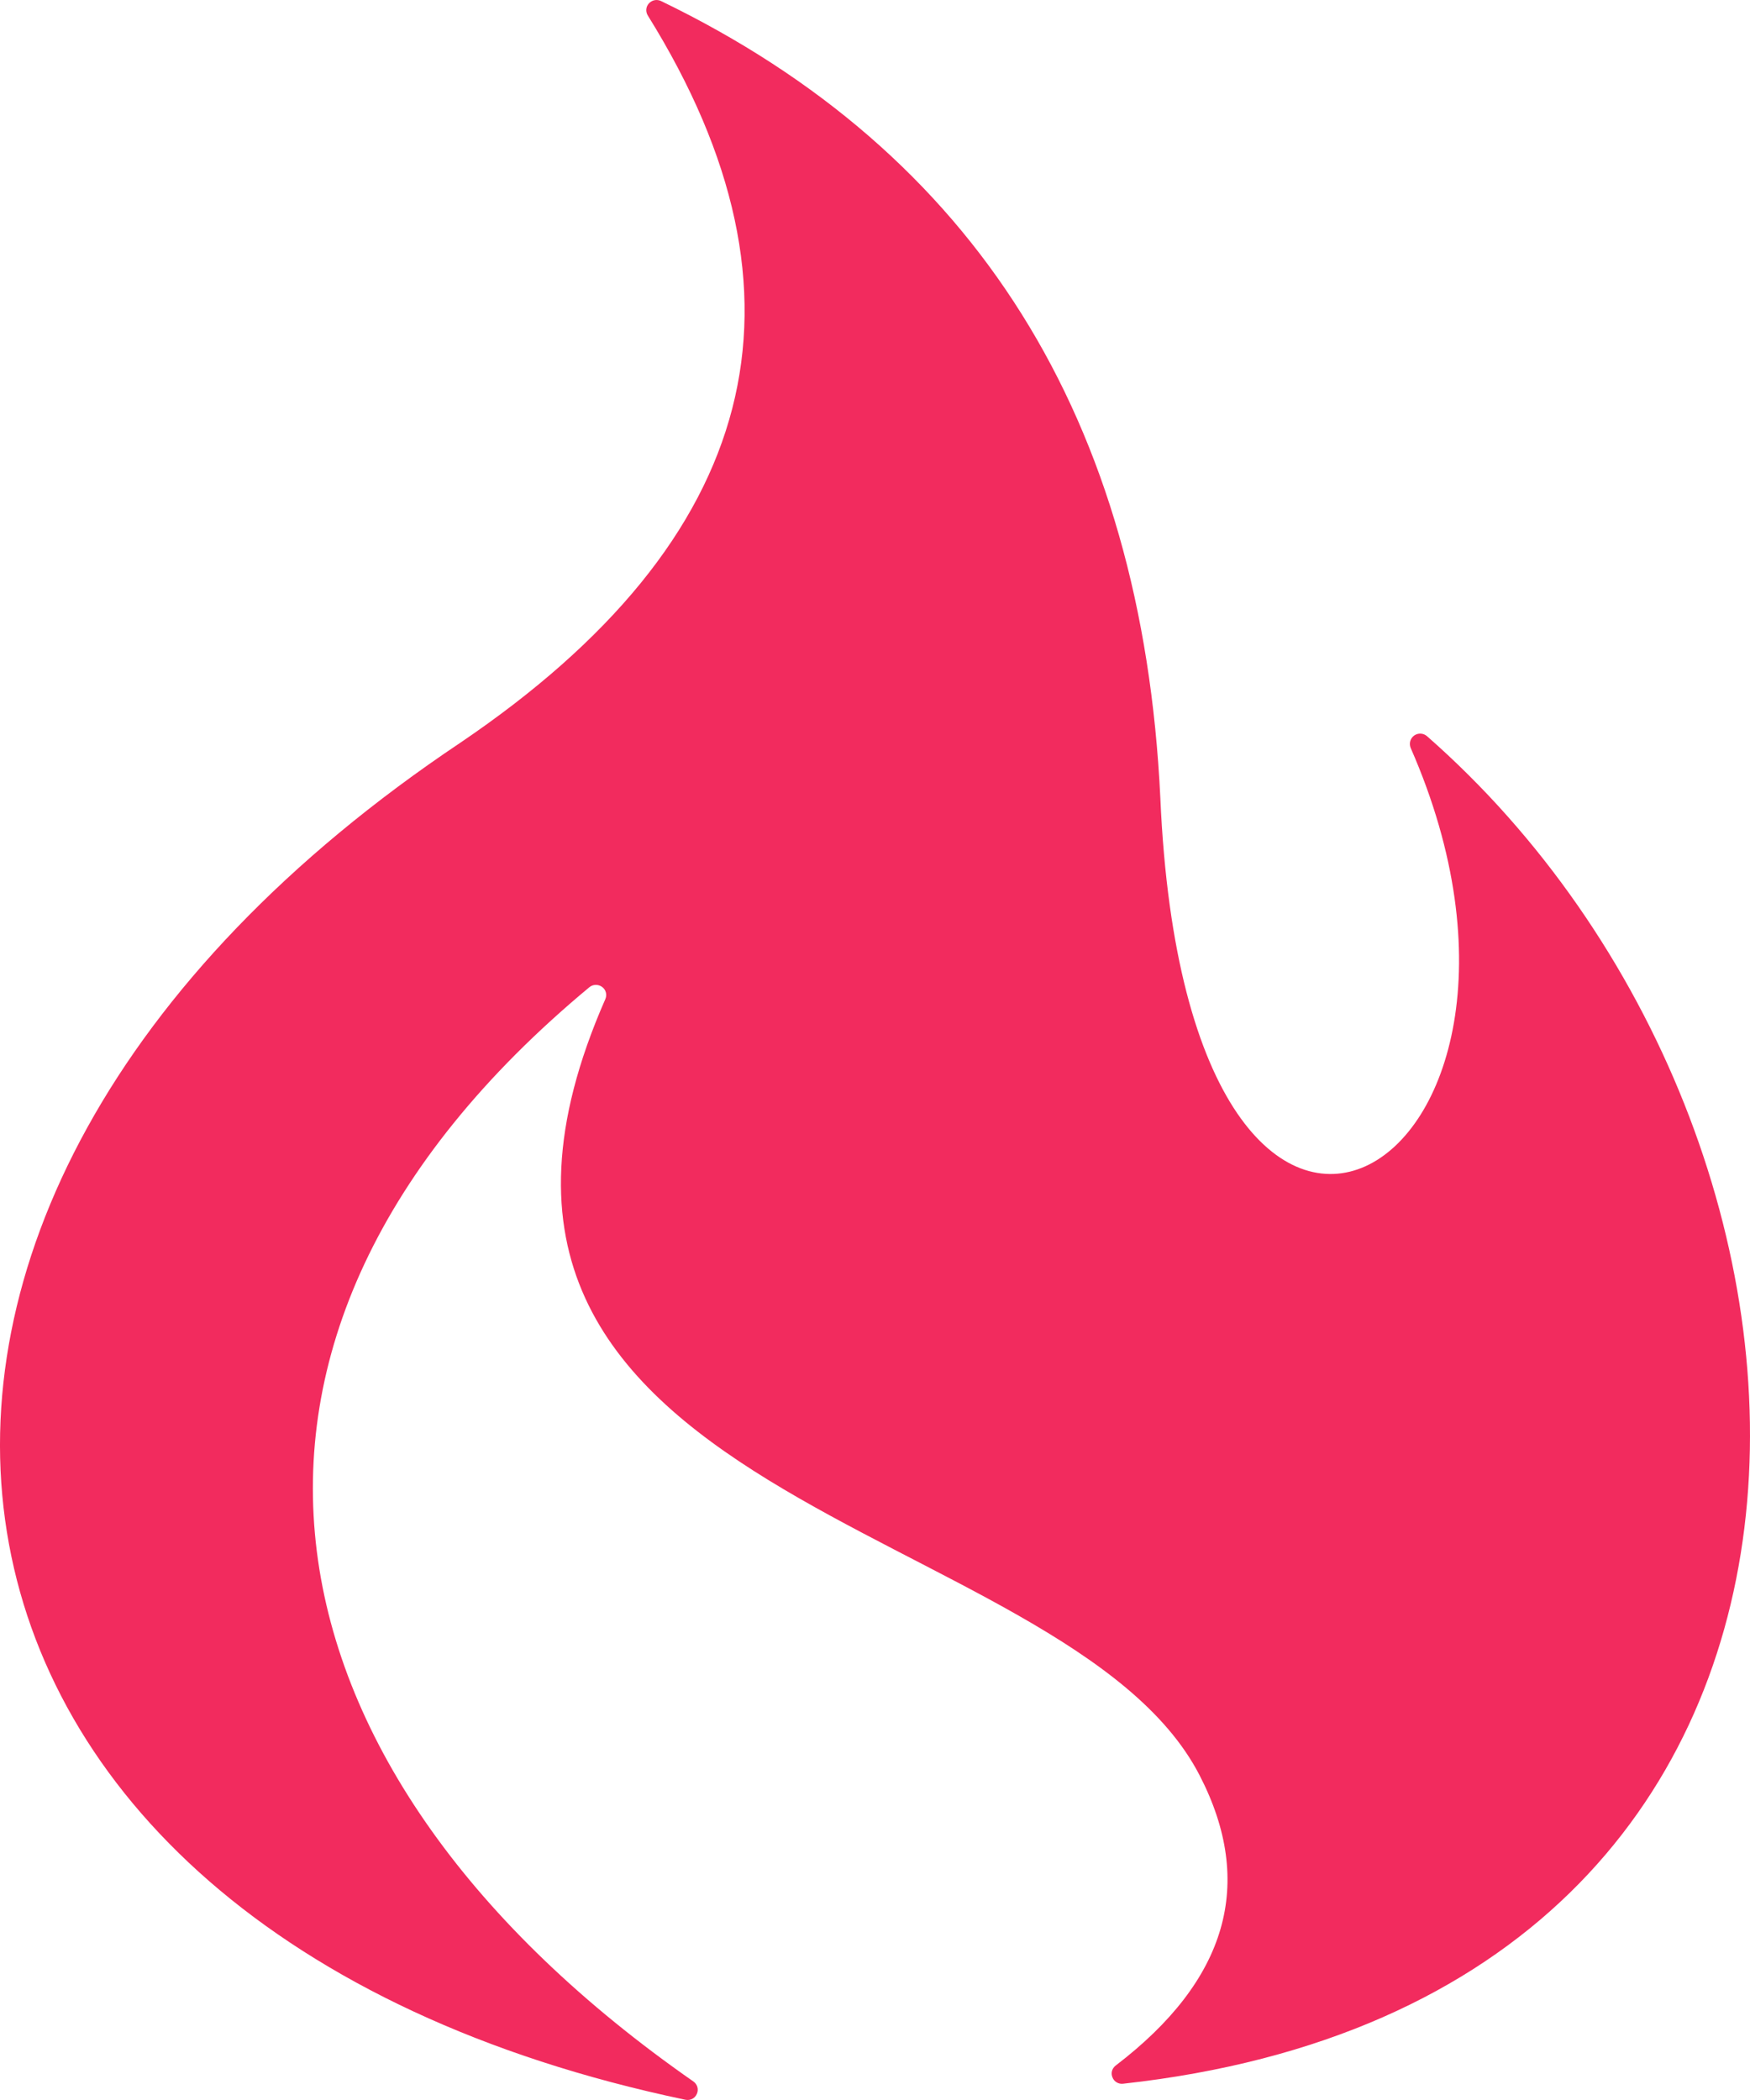 <svg width="20" height="24" viewBox="0 0 20 24" fill="none" xmlns="http://www.w3.org/2000/svg">
<path fill-rule="evenodd" clip-rule="evenodd" d="M7.832 23.997C-1.457 22.048 -2.697 13.813 5.26 8.489C8.69 6.166 9.405 3.395 7.404 0.178C7.376 0.133 7.381 0.077 7.416 0.039C7.452 -4.75141e-05 7.507 -0.011 7.555 0.012C11.15 1.75 13.053 4.786 13.261 9.119C13.572 16.253 18.25 13.4 16.122 8.548C16.101 8.496 16.117 8.439 16.162 8.406C16.206 8.375 16.266 8.377 16.308 8.413C21.542 13.004 21.906 22.816 12.835 23.814C12.783 23.82 12.733 23.791 12.714 23.742C12.693 23.693 12.708 23.639 12.751 23.606C14.029 22.63 14.348 21.524 13.709 20.288C12.174 17.317 4.369 17.221 6.918 11.419C6.94 11.369 6.925 11.311 6.881 11.279C6.837 11.247 6.777 11.248 6.735 11.283C1.885 15.312 2.884 20.276 7.924 23.788C7.97 23.82 7.987 23.879 7.964 23.93C7.942 23.982 7.888 24.009 7.832 23.997Z" fill="#F22B5E"/>
</svg>
